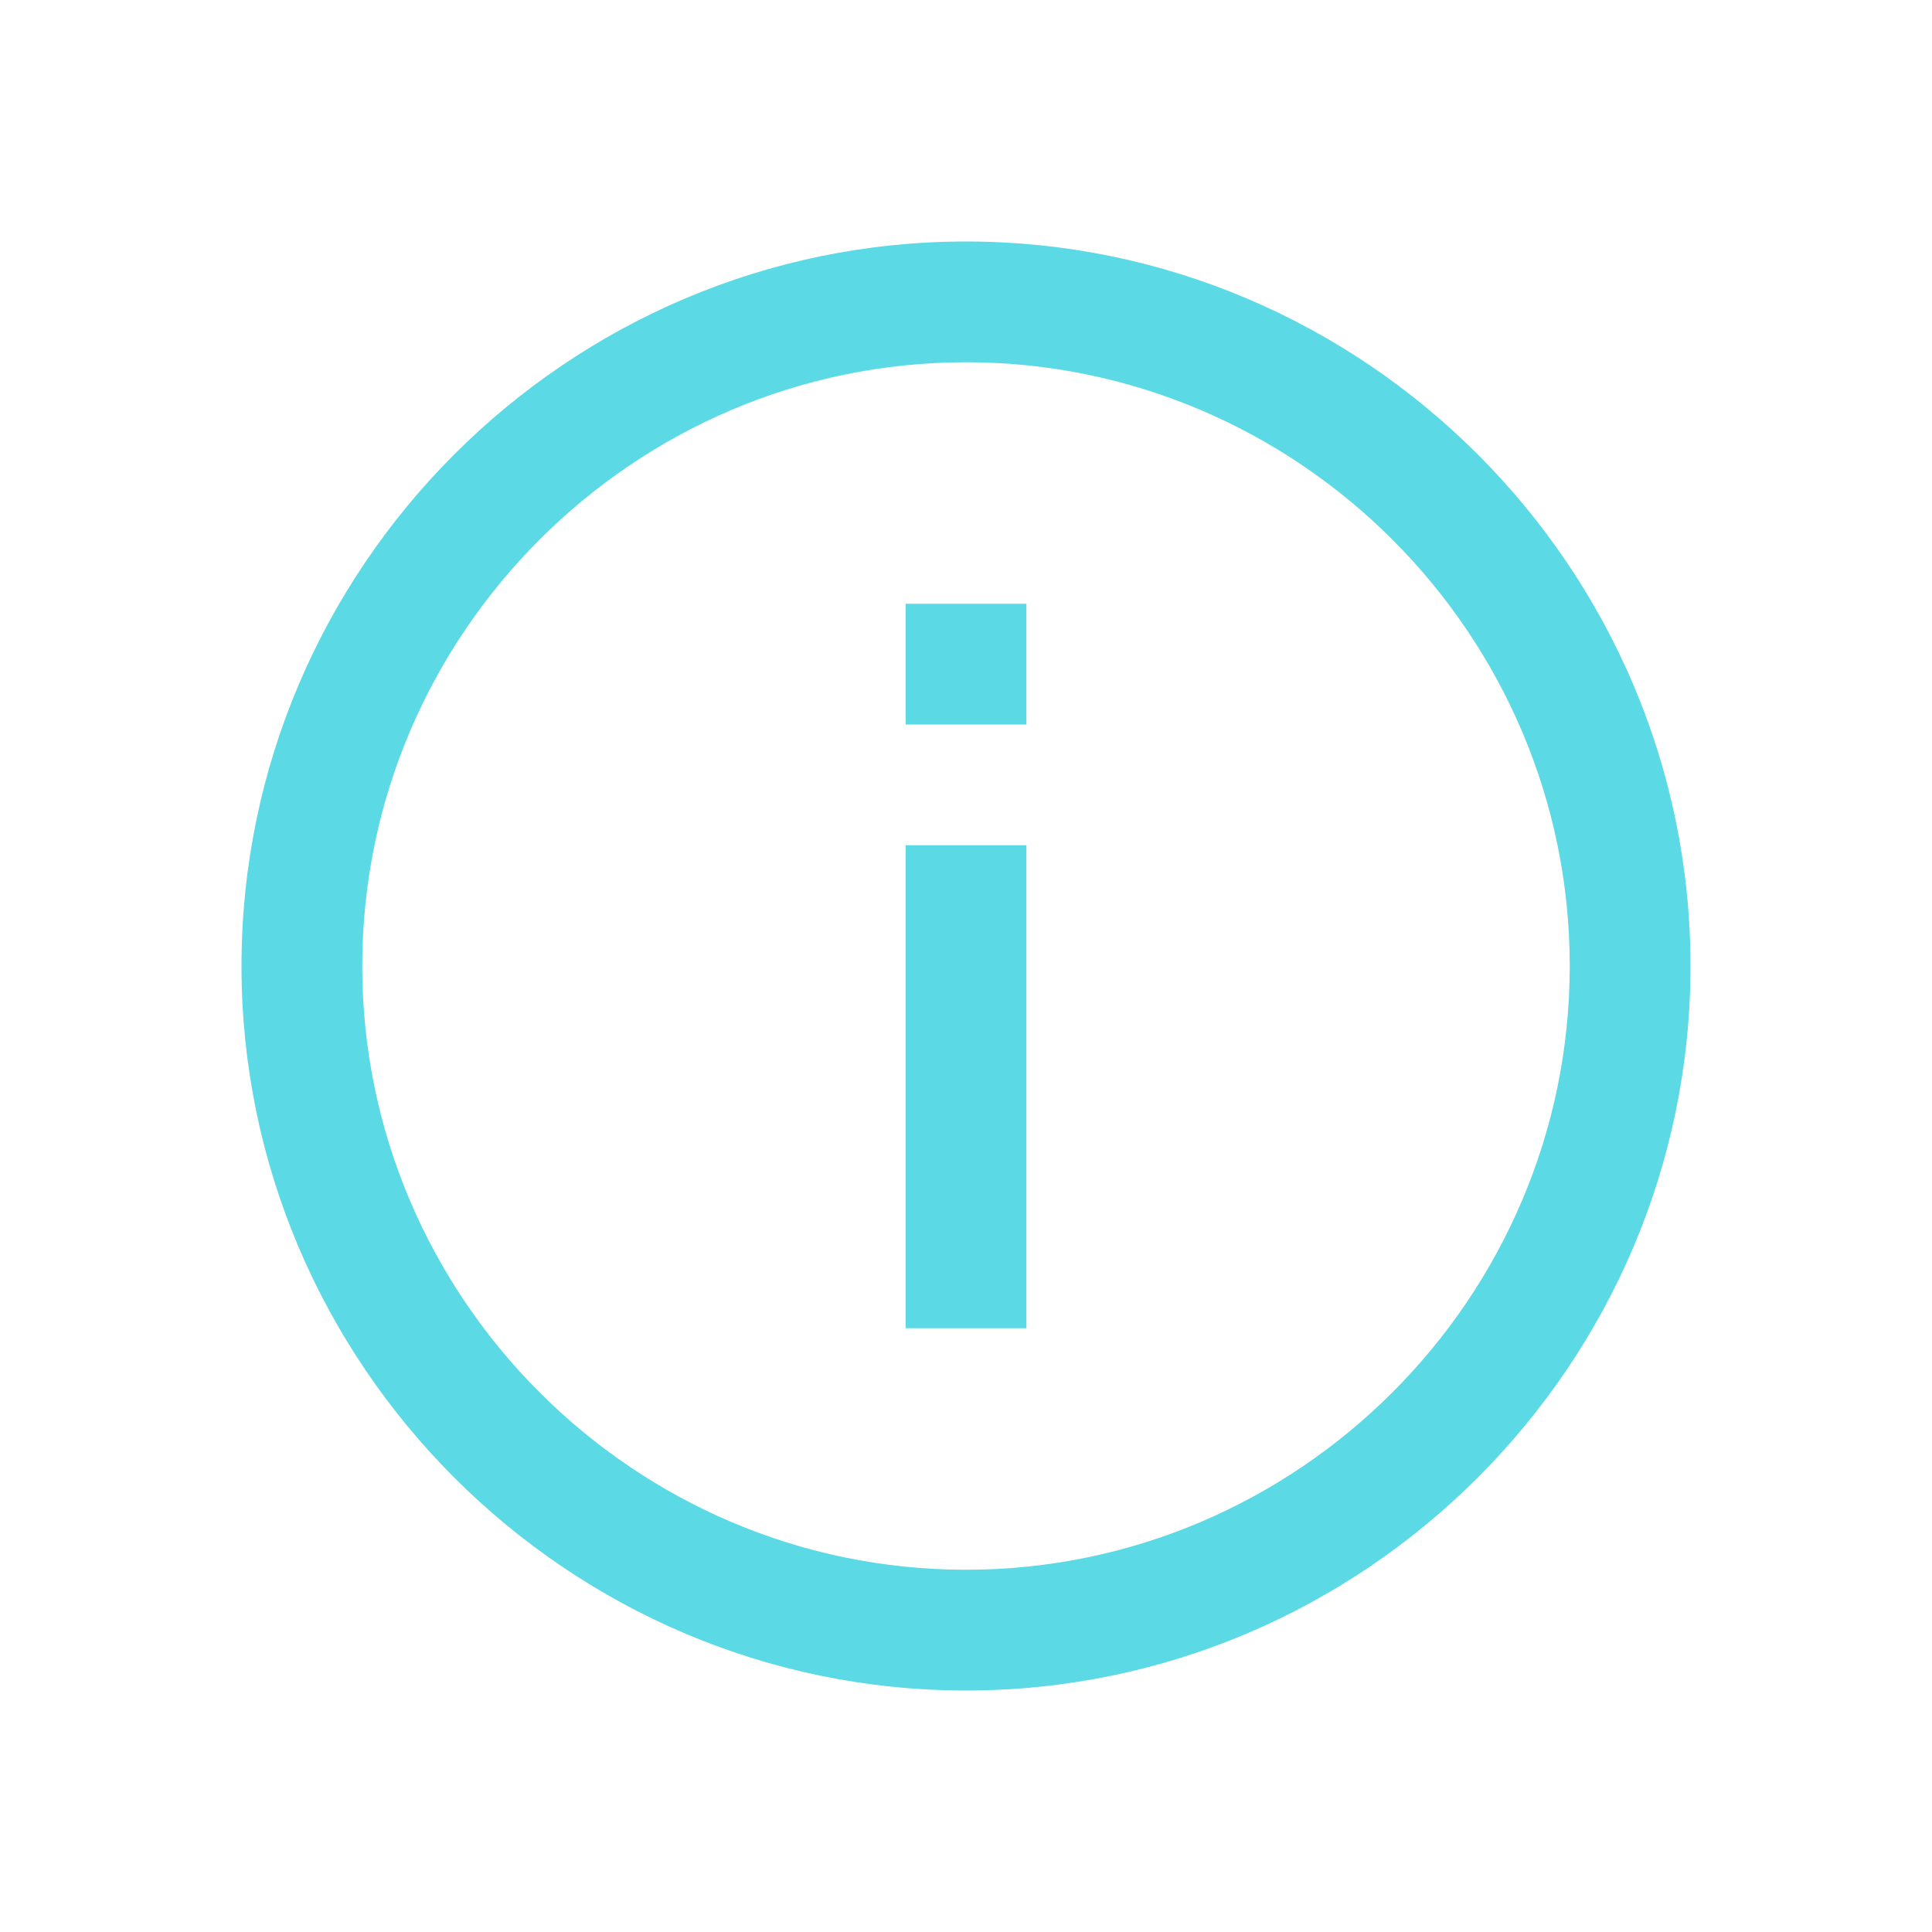 <svg width="32" height="32" viewBox="0 0 32 32" fill="none" xmlns="http://www.w3.org/2000/svg">
<path d="M15 12H17V10H15V12ZM15 22H17V14H15V22ZM16 28C9.4 28 4 22.6 4 16C4 9.4 9.4 4 16 4C22.6 4 28 9.4 28 16C28 22.6 22.6 28 16 28ZM16 6C10.5 6 6 10.5 6 16C6 21.5 10.5 26 16 26C21.5 26 26 21.5 26 16C26 10.5 21.5 6 16 6Z" fill="#5BD9E5"/>
</svg>
